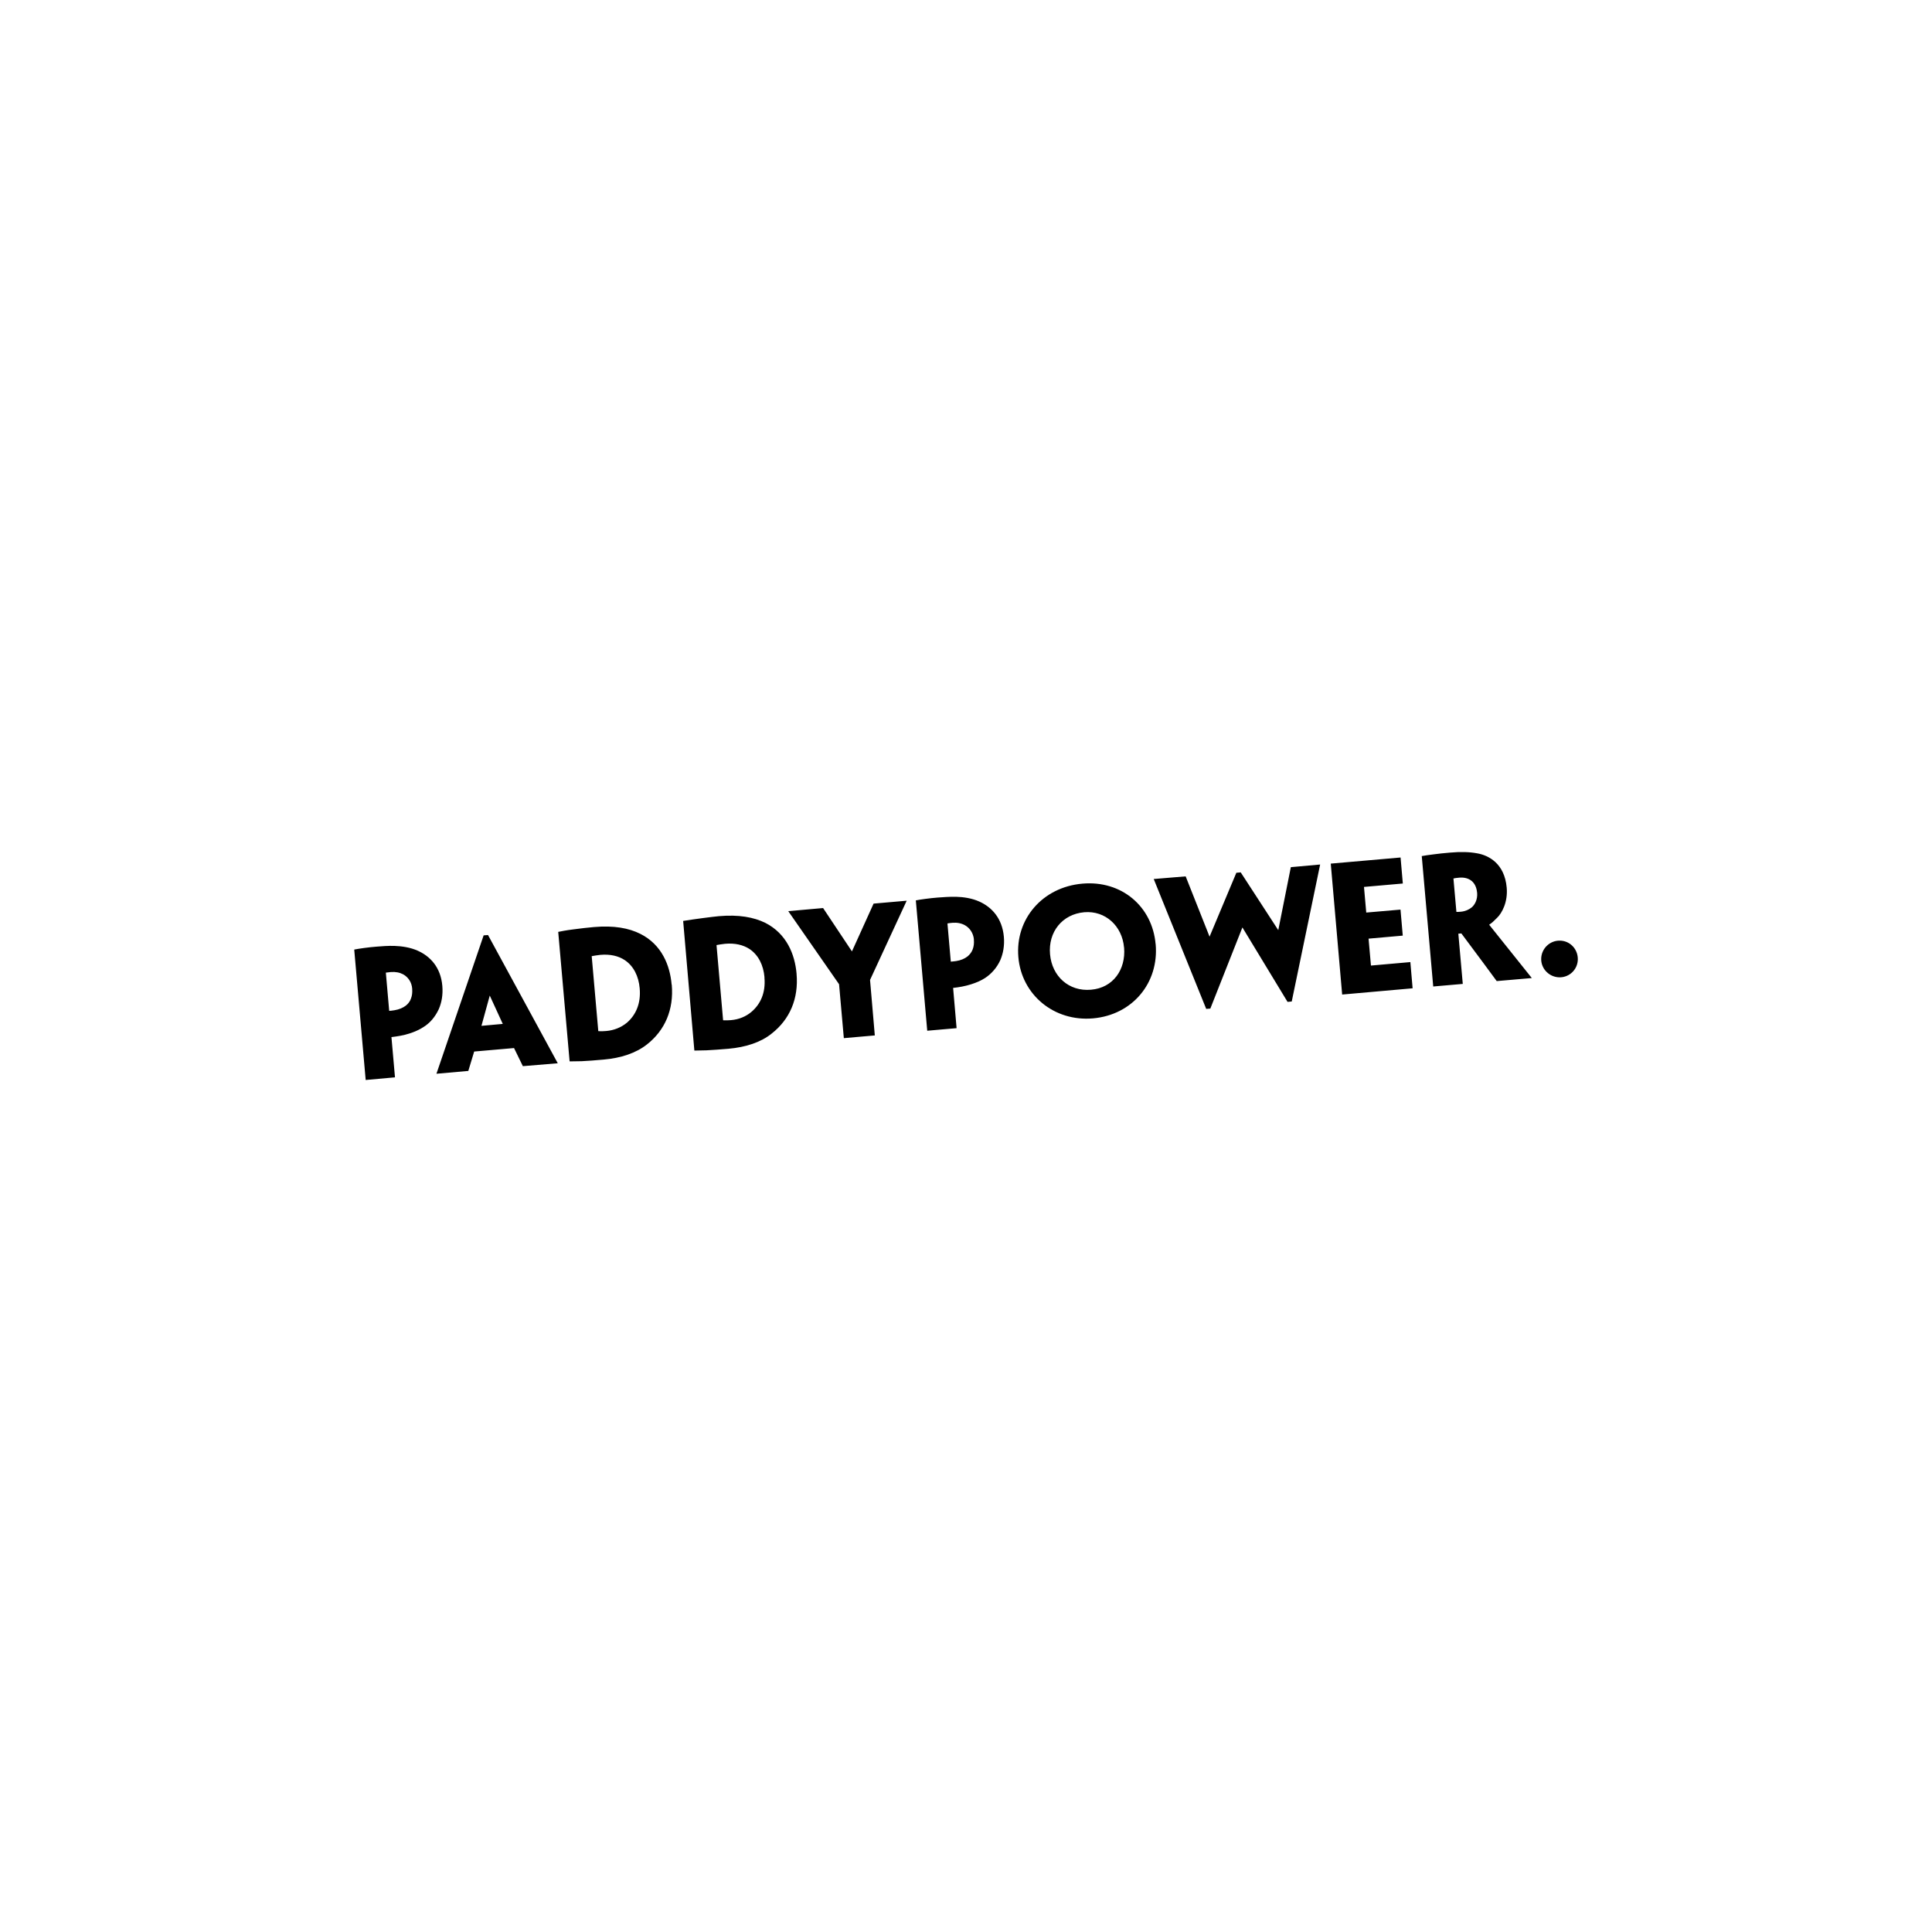 <svg xml:space="preserve" style="enable-background:new 0 0 300 300;" viewBox="0 0 300 300" y="0px" x="0px" xmlns:xlink="http://www.w3.org/1999/xlink" xmlns="http://www.w3.org/2000/svg" id="Capa_1" version="1.1">
<style type="text/css">
	.st0{enable-background:new    ;}
</style>
<g id="g3999">
	<g transform="translate(49.474,140.769)" id="g4005">
		<path d="M5.53,6.68c0.67-0.14,2.24-0.36,3.4-0.45c0.81-0.07,1.89-0.15,2.85-0.12c1.14,0.04,2.48,0.23,3.64,0.76
			c1.9,0.86,3.54,2.55,3.79,5.44c0.12,1.39-0.11,2.62-0.55,3.62c-0.56,1.21-1.38,2.16-2.36,2.77c-0.65,0.43-1.41,0.76-2.19,1.01
			c-0.89,0.29-1.86,0.45-2.8,0.56l0.55,6.25l-4.55,0.41L5.53,6.68z M14.53,12.74c-0.08-0.99-0.61-1.77-1.39-2.21
			c-0.55-0.29-1.19-0.42-1.93-0.36c-0.19,0.02-0.45,0.05-0.77,0.09l0.52,5.94c0.12-0.01,0.61-0.05,0.82-0.1
			c0.7-0.11,1.34-0.38,1.78-0.73c0.32-0.26,0.63-0.62,0.78-1.08c0.18-0.46,0.23-0.95,0.19-1.52L14.53,12.74z" id="path4007"></path>
	</g>
	<g transform="translate(58.78,132.862)" id="g4009">
		<path d="M14.85,30.42l-0.91,3.01l-4.95,0.44l7.33-21.49L17,12.33l10.83,19.91l-5.42,0.45l-1.37-2.81L14.85,30.42z
			 M19.29,26.13l-2.02-4.4l-1.29,4.7L19.29,26.13z M45.53,20.03c0.34,3.89-1.06,7.09-3.84,9.28c-1.69,1.34-4.04,2.13-6.75,2.36
			c-1.29,0.13-2.55,0.2-3.39,0.25c-0.54,0.02-1.33,0.03-1.88,0.03l-1.77-20.11c0.51-0.1,1.16-0.24,2.36-0.39
			c1.23-0.16,2.23-0.28,3.19-0.36c3.11-0.27,5.42,0.16,7.21,1.06c3.32,1.67,4.59,4.89,4.85,7.86V20.03z M40.55,20.59
			c-0.16-1.85-0.94-3.46-2.34-4.38c-0.96-0.63-2.23-0.94-3.79-0.8c-0.49,0.05-0.98,0.14-1.32,0.2l1.02,11.61
			c0,0.05,0.03,0.04,0.06,0.04c0.38,0.02,0.8,0.01,1.19-0.03c1.18-0.1,2.29-0.54,3.2-1.29c1.33-1.15,2.2-2.92,1.98-5.34V20.59z
			 M64.91,18.35c0.34,3.88-1.07,7.08-3.84,9.26c-1.68,1.37-4.03,2.14-6.75,2.38c-1.3,0.11-2.55,0.2-3.4,0.24
			c-0.53,0.02-1.32,0.04-1.88,0.04L47.3,10.14c1.85-0.3,4.58-0.65,5.55-0.74c3.1-0.27,5.41,0.16,7.21,1.04
			c3.32,1.69,4.59,4.91,4.85,7.88L64.91,18.35z M59.93,18.89c-0.16-1.86-0.93-3.46-2.34-4.4c-0.96-0.62-2.23-0.94-3.79-0.8
			c-0.49,0.05-0.99,0.14-1.32,0.2l1.02,11.63c0,0.05,0.02,0.05,0.06,0.05c0.38,0.02,0.8,0,1.19-0.03c1.18-0.1,2.3-0.54,3.19-1.31
			c1.33-1.15,2.2-2.89,1.98-5.31V18.89z M76.32,19.3l0.74,8.62l-4.81,0.42l-0.74-8.37L63.62,8.62l5.41-0.48l4.48,6.73l3.36-7.42
			L82.01,7L76.32,19.3z M83.43,6.95c0.67-0.14,2.24-0.35,3.39-0.44c0.81-0.06,1.89-0.14,2.86-0.12c1.13,0.03,2.47,0.22,3.63,0.75
			c1.9,0.86,3.53,2.57,3.79,5.46c0.12,1.36-0.11,2.6-0.55,3.62c-0.54,1.19-1.38,2.13-2.35,2.77c-0.65,0.43-1.4,0.74-2.19,0.99
			c-0.9,0.29-1.87,0.46-2.79,0.56l0.54,6.25l-4.56,0.4L83.43,6.95z M92.45,13.03c-0.09-1-0.64-1.8-1.41-2.23
			c-0.55-0.3-1.19-0.43-1.92-0.37c-0.21,0.02-0.47,0.04-0.78,0.1l0.52,5.93c0.13-0.01,0.63-0.05,0.83-0.09
			c0.69-0.1,1.33-0.37,1.77-0.72c0.32-0.27,0.63-0.63,0.8-1.1c0.17-0.46,0.23-0.94,0.18-1.51V13.03z M120.67,13.75
			c0.53,5.99-3.58,10.98-9.73,11.52c-6.04,0.53-11.09-3.65-11.59-9.51c-0.51-5.88,3.73-10.87,9.94-11.41
			c6.1-0.54,10.86,3.55,11.37,9.38L120.67,13.75z M115.76,14.26c-0.29-3.34-2.9-5.75-6.18-5.47c-3.41,0.3-5.62,3.06-5.31,6.53
			c0.3,3.39,2.9,5.81,6.37,5.5c3.44-0.29,5.41-3.14,5.13-6.53L115.76,14.26z M141.8,22.65l-0.65,0.06l-7.01-11.56l-4.98,12.6
			l-0.64,0.05l-8.15-20.17l4.96-0.41l3.71,9.36l4.16-9.92l0.68-0.06l5.83,8.97l1.95-9.78l4.55-0.41L141.8,22.65z M147.86,1.24
			l10.84-0.95l0.35,4.04l-6.03,0.53l0.35,3.98l5.32-0.46l0.35,4.04l-5.31,0.47l0.37,4.18l6.12-0.54l0.35,4.07l-10.94,0.97
			L147.86,1.24z M161.99,0.07c0.44-0.08,1.17-0.19,1.85-0.27c0.58-0.08,1.83-0.22,2.54-0.27c1.68-0.15,3-0.11,4.2,0.11
			c1.8,0.31,4.27,1.58,4.6,5.33c0.2,2.24-0.74,3.96-1.49,4.68c-0.43,0.44-0.9,0.89-1.21,1.05l0.01,0.07
			c0.19,0.25,6.59,8.24,6.59,8.24l-5.45,0.47c0,0-3.58-4.87-5.49-7.4l-0.47,0.04l0.69,7.8l-4.59,0.4L161.99,0.07z M170.58,5.74
			c-0.14-1.6-1.19-2.45-2.76-2.32c-0.44,0.03-0.67,0.08-0.91,0.13l0.46,5.19c0.18,0.01,0.45-0.01,0.68-0.03
			c0.68-0.06,1.27-0.32,1.69-0.67c0.44-0.36,0.94-1.16,0.85-2.27L170.58,5.74z" id="path4011"></path>
	</g>
	<g transform="translate(144.394,140.03)" id="g4013">
		<path d="M100.61,8.9c0,1.56-1.25,2.83-2.83,2.83c-1.58-0.01-2.87-1.29-2.86-2.85c0.01-1.58,1.3-2.86,2.87-2.85
			C99.37,6.03,100.61,7.32,100.61,8.9" id="path4015"></path>
	</g>
</g>
</svg>
